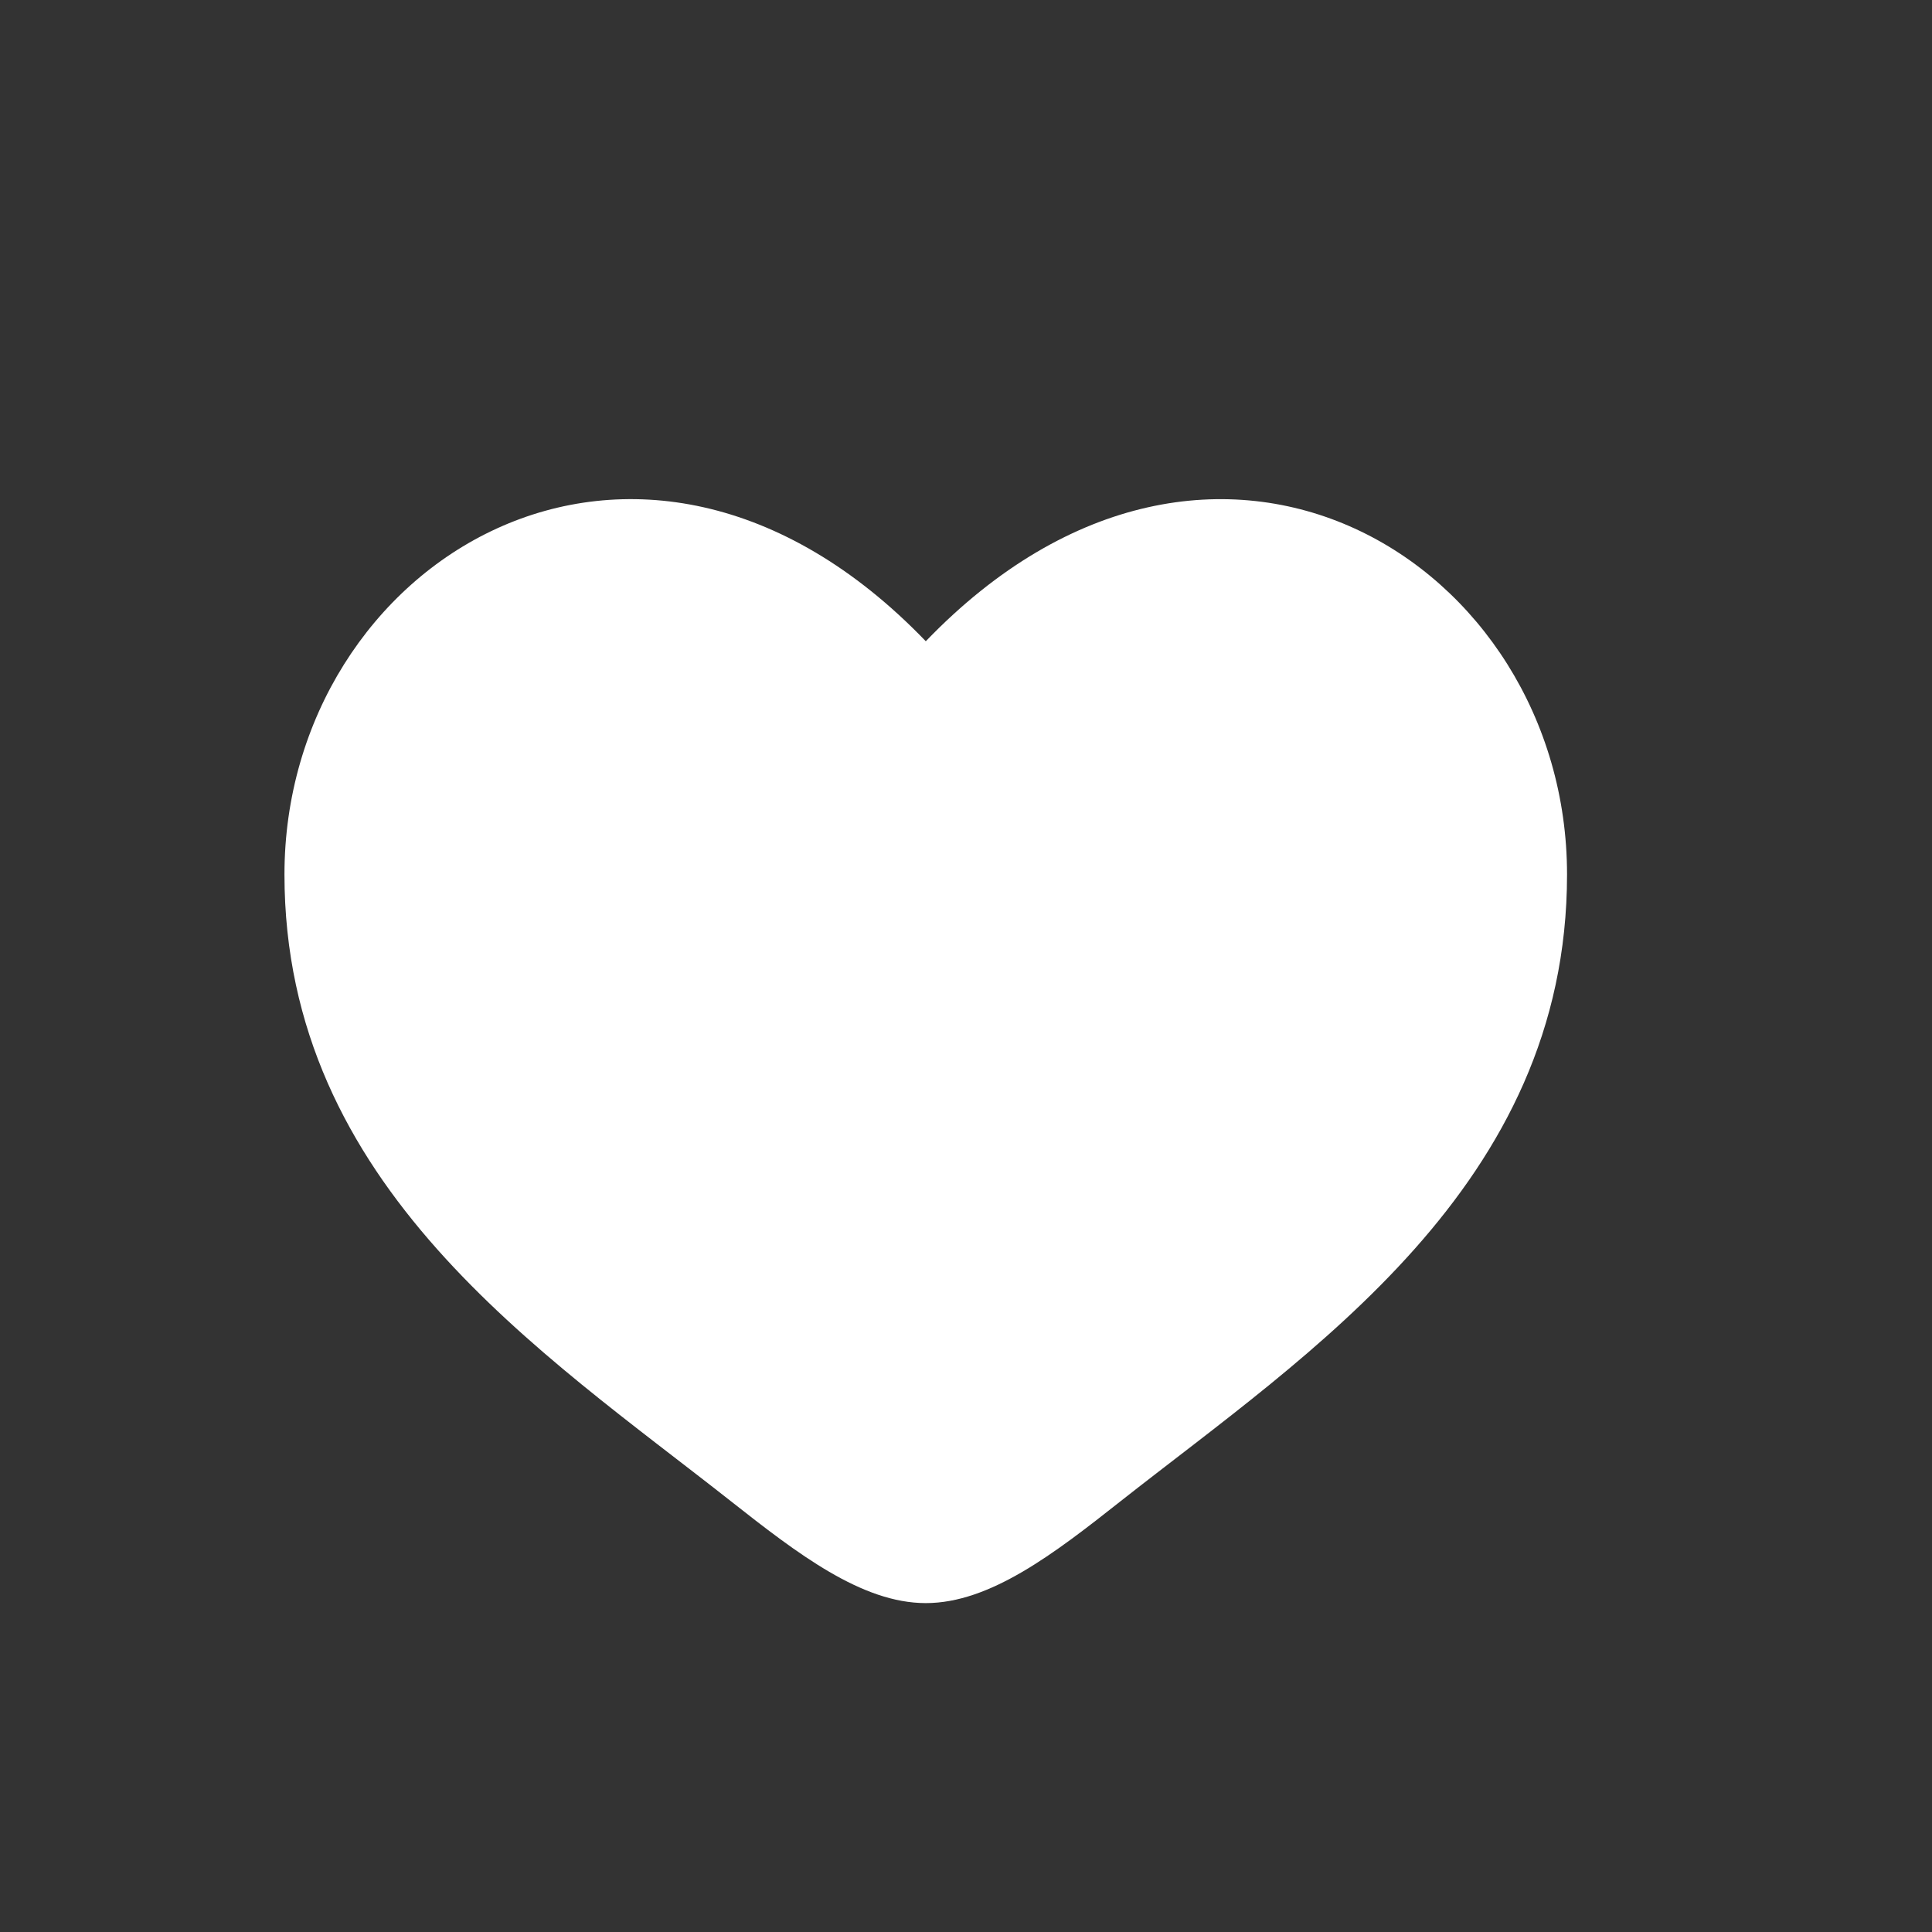 <svg width="21" height="21" viewBox="0 0 21 21" fill="none" xmlns="http://www.w3.org/2000/svg">
<rect x="0" y="0" width="21" height="21" fill="#333333" stroke="none"/>
<path d="M3.092 9.505C3.092 12.894 5.894 14.7 7.945 16.318C8.669 16.888 9.366 17.425 10.063 17.425C10.76 17.425 11.457 16.889 12.181 16.317C14.232 14.701 17.033 12.894 17.033 9.505C17.033 6.116 13.2 3.711 10.063 6.97C6.926 3.711 3.092 6.115 3.092 9.505Z" fill="white"/>
</svg>
